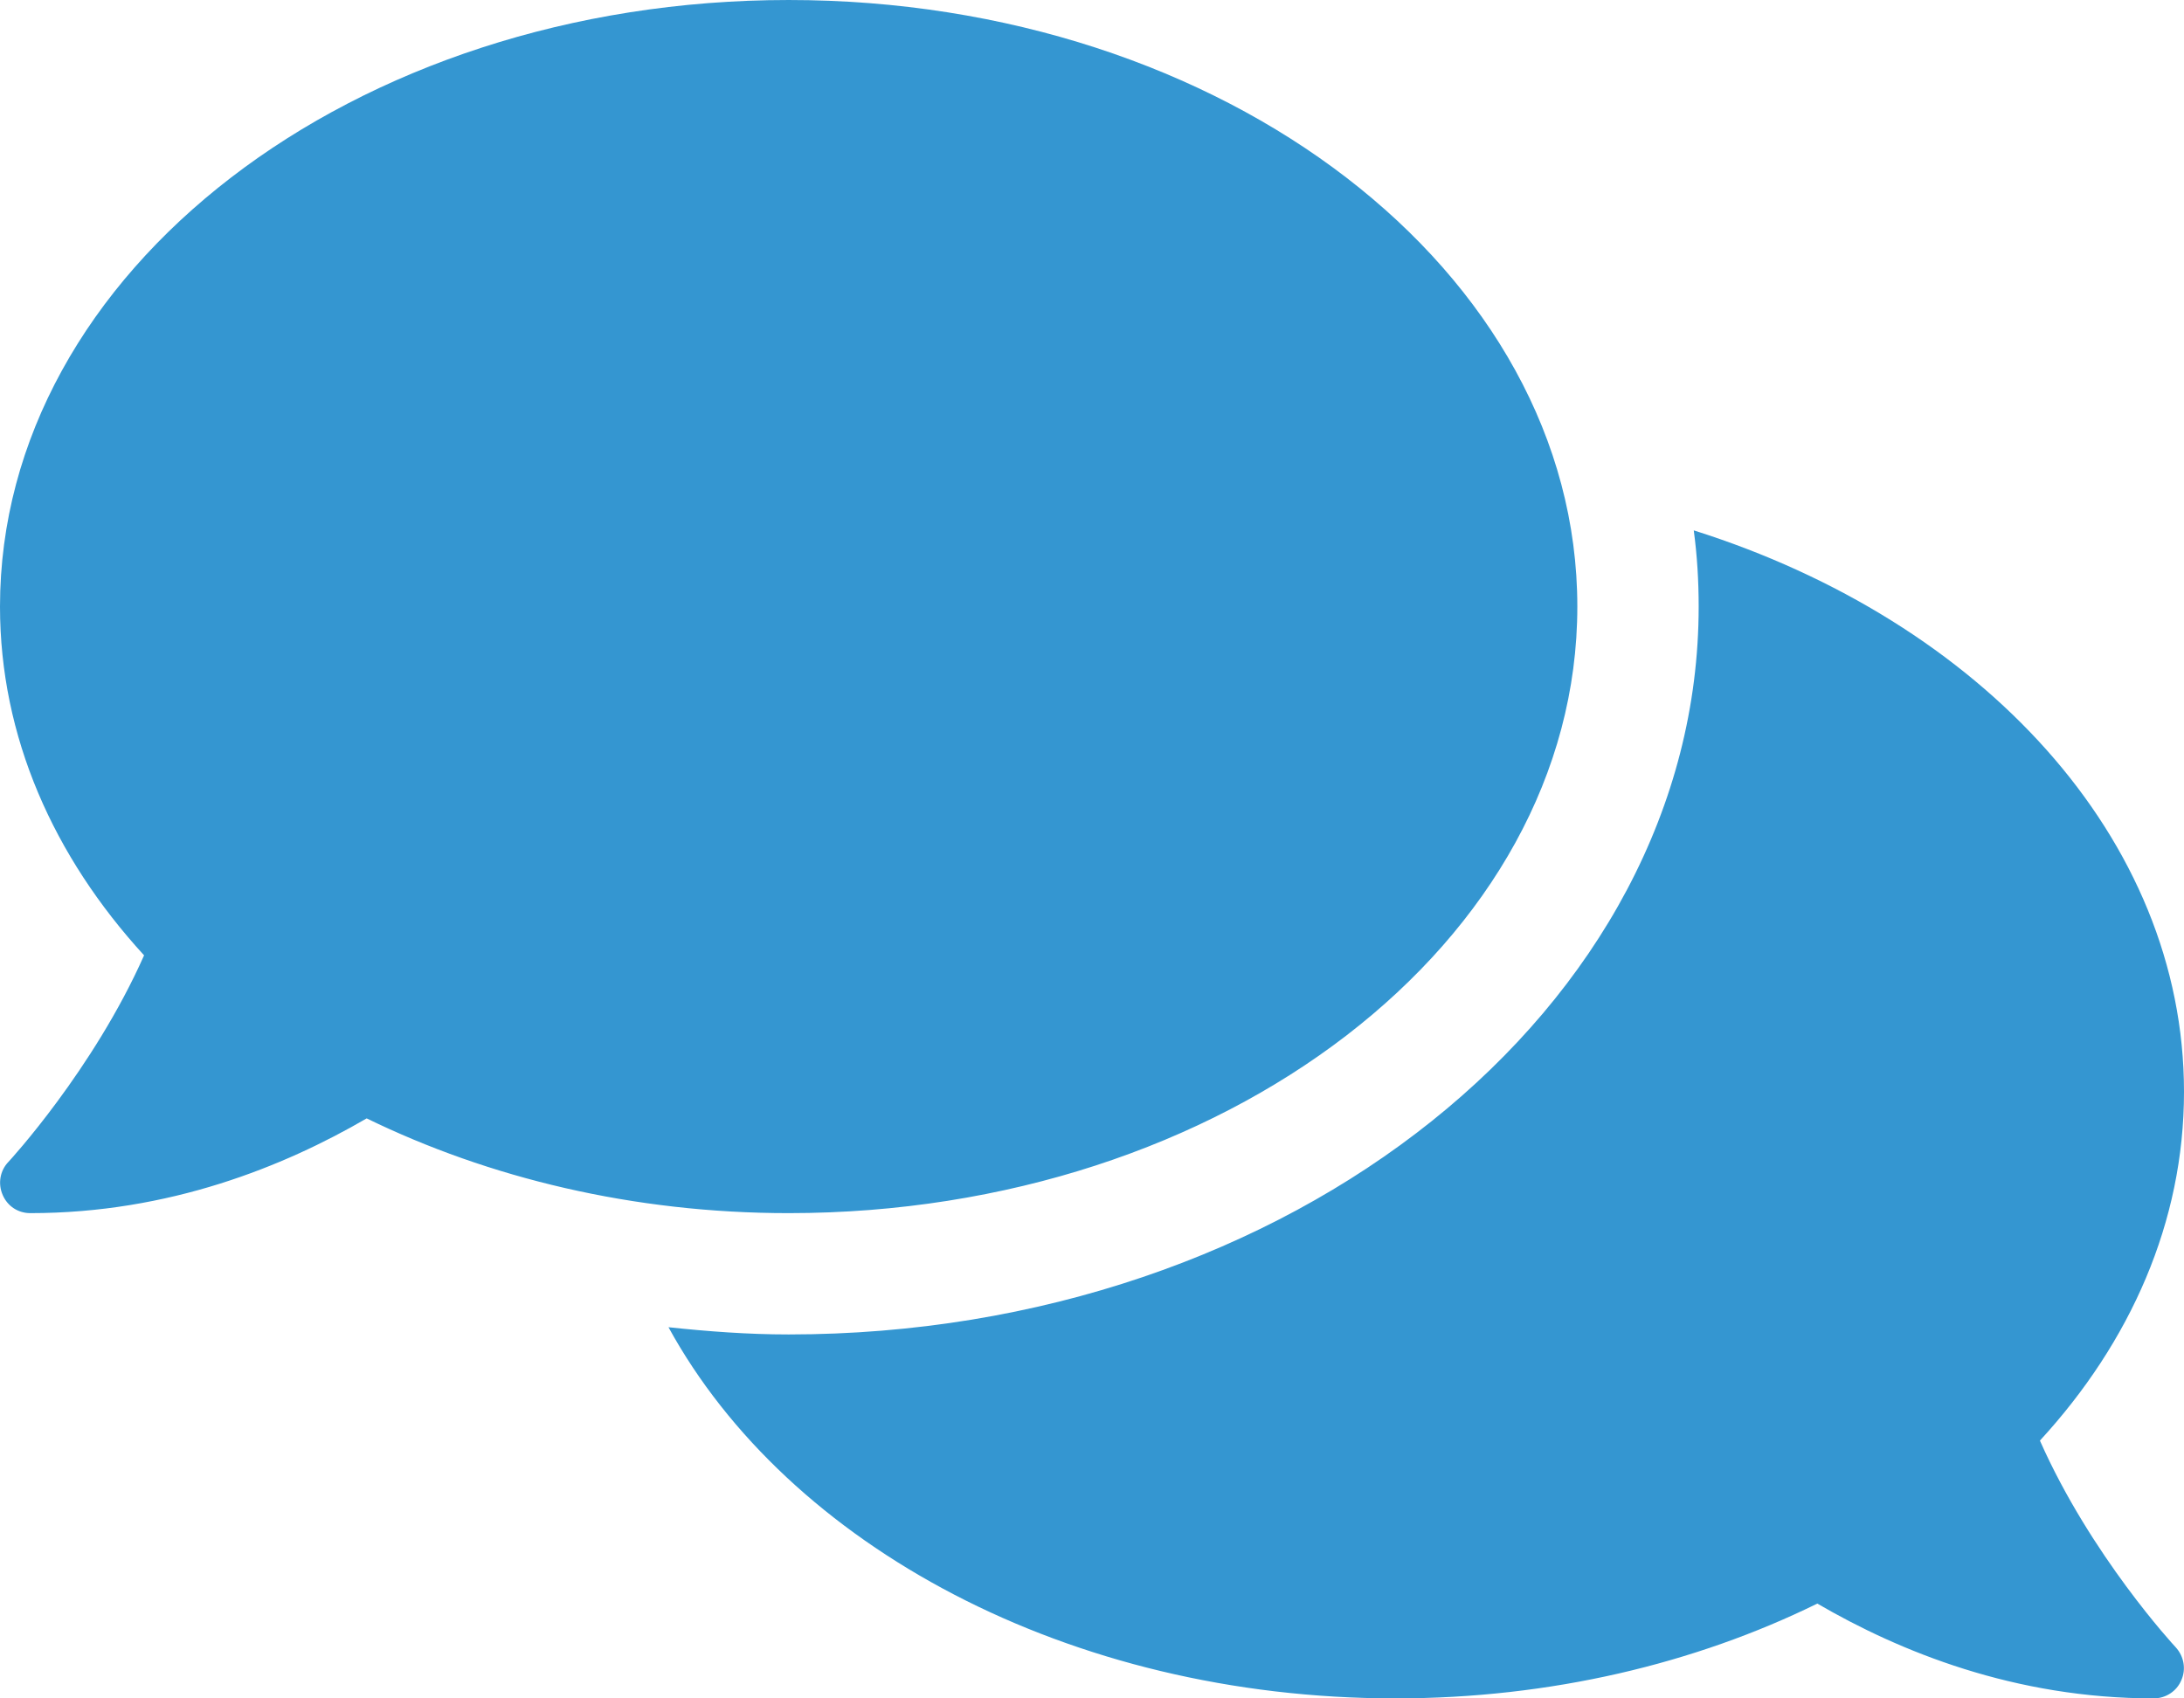 <?xml version="1.0" encoding="UTF-8"?>
<svg width="36px" height="28px" viewBox="0 0 36 28" version="1.1" xmlns="http://www.w3.org/2000/svg" xmlns:xlink="http://www.w3.org/1999/xlink">
    <title>speak-to-experts-blue</title>
    <g id="Quicklinks" stroke="none" stroke-width="1" fill="none" fill-rule="evenodd">
        <path d="M13,20 C20.181,20 26,15.525 26,10 C26,4.475 20.181,6.19888306e-05 13,6.19888306e-05 C5.819,6.19888306e-05 0,4.475 0,10 C0,12.144 0.881,14.119 2.375,15.75 C1.537,17.638 0.156,19.138 0.138,19.156 C0,19.3 -0.037,19.513 0.044,19.7 C0.125,19.888 0.3,20 0.5,20 C2.787,20 4.681,19.231 6.044,18.438 C8.056,19.419 10.437,20 13,20 Z M35.5,28 C35.7,28 35.881,27.881 35.956,27.7 C36.037,27.519 36,27.306 35.862,27.156 C35.844,27.138 34.462,25.644 33.625,23.75 C35.119,22.125 36,20.144 36,18 C36,13.819 32.656,10.238 27.919,8.744 C27.975,9.156 28,9.575 28,10 C28,16.619 21.269,22 13,22 C12.325,22 11.669,21.95 11.019,21.881 C12.987,25.475 17.612,28 23,28 C25.562,28 27.944,27.425 29.956,26.437 C31.319,27.231 33.212,28 35.5,28 Z" id="speak-to-experts-blue" fill="#3496D1" fill-rule="nonzero"></path>
    </g>
</svg>